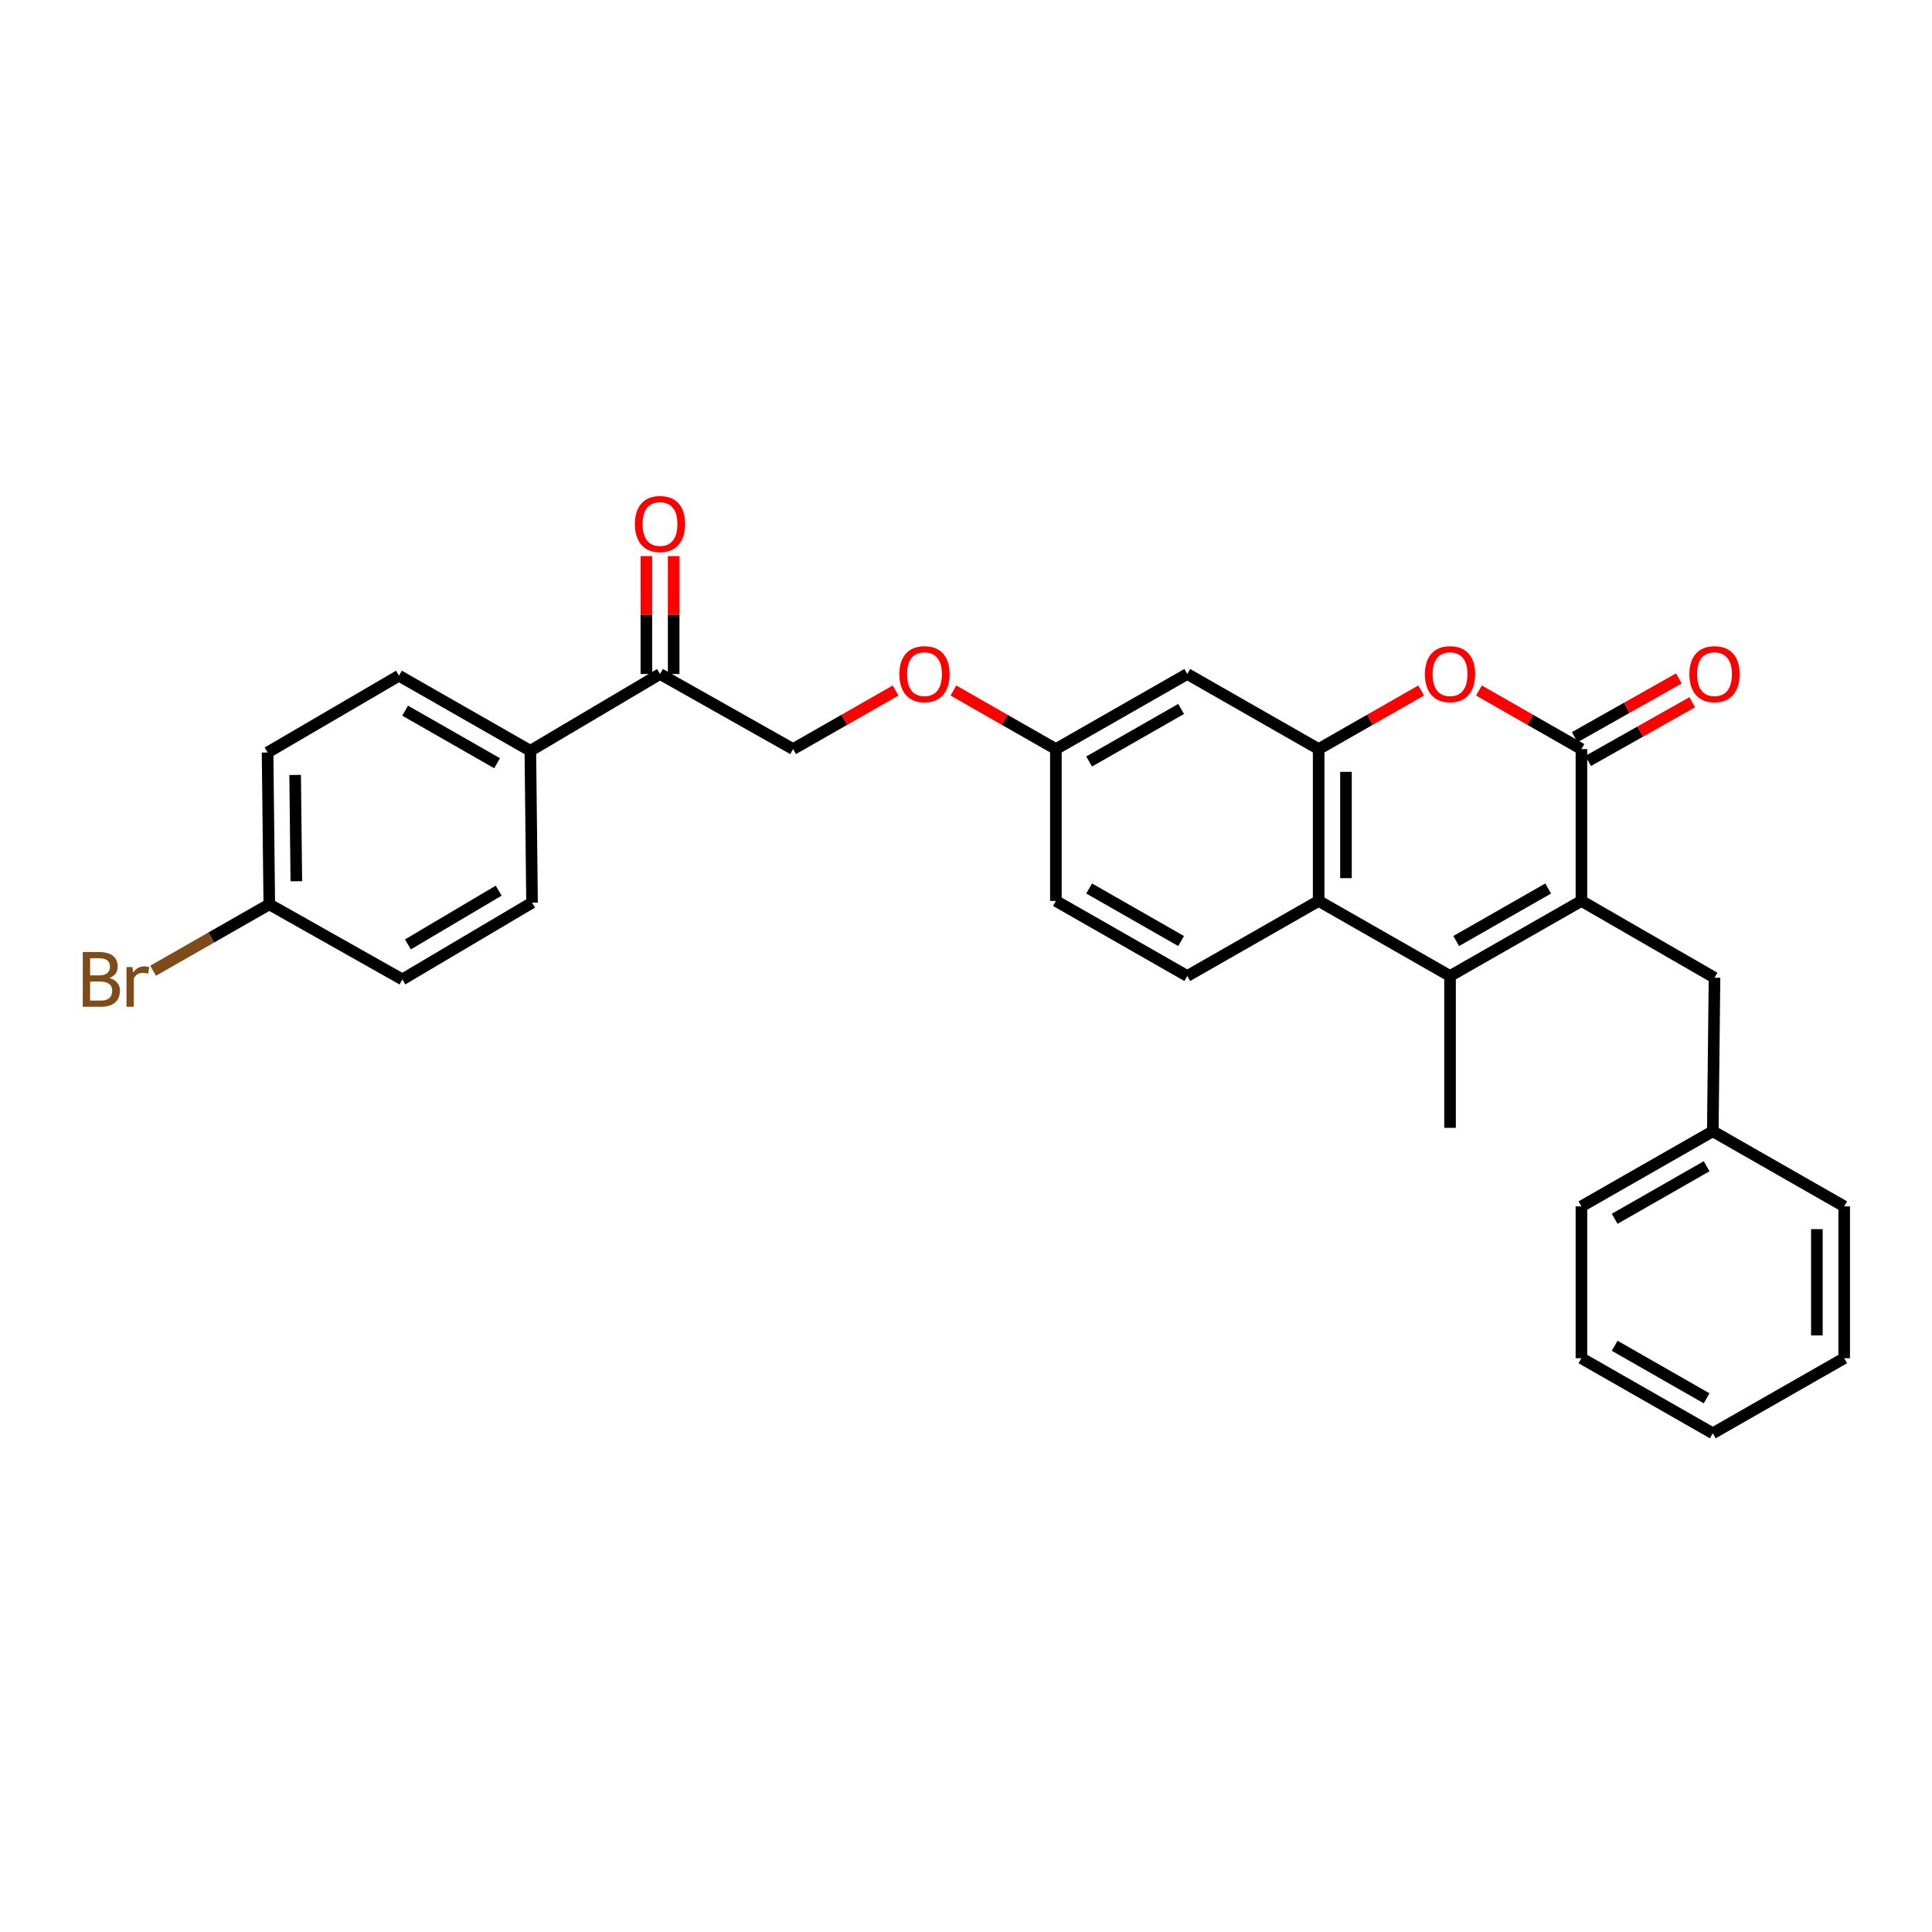 <?xml version='1.0' encoding='iso-8859-1'?>
<svg version='1.1' baseProfile='full'
              xmlns='http://www.w3.org/2000/svg'
                      xmlns:rdkit='http://www.rdkit.org/xml'
                      xmlns:xlink='http://www.w3.org/1999/xlink'
                  xml:space='preserve'
width='1000px' height='1000px' viewBox='0 0 1000 1000'>
<!-- END OF HEADER -->
<rect style='opacity:1.0;fill:#FFFFFF;stroke:none' width='1000' height='1000' x='0' y='0'> </rect>
<path class='bond-0' d='M 818.544,466.323 L 818.544,387.719' style='fill:none;fill-rule:evenodd;stroke:#000000;stroke-width:6px;stroke-linecap:butt;stroke-linejoin:miter;stroke-opacity:1' />
<path class='bond-1' d='M 818.544,466.323 L 750.539,505.177' style='fill:none;fill-rule:evenodd;stroke:#000000;stroke-width:6px;stroke-linecap:butt;stroke-linejoin:miter;stroke-opacity:1' />
<path class='bond-1' d='M 801.333,459.881 L 753.729,487.079' style='fill:none;fill-rule:evenodd;stroke:#000000;stroke-width:6px;stroke-linecap:butt;stroke-linejoin:miter;stroke-opacity:1' />
<path class='bond-2' d='M 818.544,466.323 L 887.428,506.064' style='fill:none;fill-rule:evenodd;stroke:#000000;stroke-width:6px;stroke-linecap:butt;stroke-linejoin:miter;stroke-opacity:1' />
<path class='bond-3' d='M 818.544,387.719 L 792.021,372.562' style='fill:none;fill-rule:evenodd;stroke:#000000;stroke-width:6px;stroke-linecap:butt;stroke-linejoin:miter;stroke-opacity:1' />
<path class='bond-3' d='M 792.021,372.562 L 765.497,357.405' style='fill:none;fill-rule:evenodd;stroke:#FF0000;stroke-width:6px;stroke-linecap:butt;stroke-linejoin:miter;stroke-opacity:1' />
<path class='bond-4' d='M 822.016,393.873 L 848.969,378.667' style='fill:none;fill-rule:evenodd;stroke:#000000;stroke-width:6px;stroke-linecap:butt;stroke-linejoin:miter;stroke-opacity:1' />
<path class='bond-4' d='M 848.969,378.667 L 875.923,363.461' style='fill:none;fill-rule:evenodd;stroke:#FF0000;stroke-width:6px;stroke-linecap:butt;stroke-linejoin:miter;stroke-opacity:1' />
<path class='bond-4' d='M 815.072,381.565 L 842.025,366.359' style='fill:none;fill-rule:evenodd;stroke:#000000;stroke-width:6px;stroke-linecap:butt;stroke-linejoin:miter;stroke-opacity:1' />
<path class='bond-4' d='M 842.025,366.359 L 868.979,351.153' style='fill:none;fill-rule:evenodd;stroke:#FF0000;stroke-width:6px;stroke-linecap:butt;stroke-linejoin:miter;stroke-opacity:1' />
<path class='bond-5' d='M 750.539,505.177 L 682.535,466.323' style='fill:none;fill-rule:evenodd;stroke:#000000;stroke-width:6px;stroke-linecap:butt;stroke-linejoin:miter;stroke-opacity:1' />
<path class='bond-6' d='M 750.539,505.177 L 750.539,583.781' style='fill:none;fill-rule:evenodd;stroke:#000000;stroke-width:6px;stroke-linecap:butt;stroke-linejoin:miter;stroke-opacity:1' />
<path class='bond-7' d='M 735.581,357.405 L 709.058,372.562' style='fill:none;fill-rule:evenodd;stroke:#FF0000;stroke-width:6px;stroke-linecap:butt;stroke-linejoin:miter;stroke-opacity:1' />
<path class='bond-7' d='M 709.058,372.562 L 682.535,387.719' style='fill:none;fill-rule:evenodd;stroke:#000000;stroke-width:6px;stroke-linecap:butt;stroke-linejoin:miter;stroke-opacity:1' />
<path class='bond-8' d='M 682.535,387.719 L 682.535,466.323' style='fill:none;fill-rule:evenodd;stroke:#000000;stroke-width:6px;stroke-linecap:butt;stroke-linejoin:miter;stroke-opacity:1' />
<path class='bond-8' d='M 696.666,399.51 L 696.666,454.532' style='fill:none;fill-rule:evenodd;stroke:#000000;stroke-width:6px;stroke-linecap:butt;stroke-linejoin:miter;stroke-opacity:1' />
<path class='bond-9' d='M 682.535,387.719 L 614.53,348.857' style='fill:none;fill-rule:evenodd;stroke:#000000;stroke-width:6px;stroke-linecap:butt;stroke-linejoin:miter;stroke-opacity:1' />
<path class='bond-10' d='M 682.535,466.323 L 614.53,505.177' style='fill:none;fill-rule:evenodd;stroke:#000000;stroke-width:6px;stroke-linecap:butt;stroke-linejoin:miter;stroke-opacity:1' />
<path class='bond-11' d='M 614.53,348.857 L 546.525,387.719' style='fill:none;fill-rule:evenodd;stroke:#000000;stroke-width:6px;stroke-linecap:butt;stroke-linejoin:miter;stroke-opacity:1' />
<path class='bond-11' d='M 611.341,366.956 L 563.737,394.16' style='fill:none;fill-rule:evenodd;stroke:#000000;stroke-width:6px;stroke-linecap:butt;stroke-linejoin:miter;stroke-opacity:1' />
<path class='bond-12' d='M 614.53,505.177 L 546.525,466.323' style='fill:none;fill-rule:evenodd;stroke:#000000;stroke-width:6px;stroke-linecap:butt;stroke-linejoin:miter;stroke-opacity:1' />
<path class='bond-12' d='M 611.34,487.079 L 563.736,459.881' style='fill:none;fill-rule:evenodd;stroke:#000000;stroke-width:6px;stroke-linecap:butt;stroke-linejoin:miter;stroke-opacity:1' />
<path class='bond-13' d='M 887.428,506.064 L 886.541,585.547' style='fill:none;fill-rule:evenodd;stroke:#000000;stroke-width:6px;stroke-linecap:butt;stroke-linejoin:miter;stroke-opacity:1' />
<path class='bond-14' d='M 341.624,348.857 L 410.516,387.719' style='fill:none;fill-rule:evenodd;stroke:#000000;stroke-width:6px;stroke-linecap:butt;stroke-linejoin:miter;stroke-opacity:1' />
<path class='bond-15' d='M 341.624,348.857 L 274.506,388.599' style='fill:none;fill-rule:evenodd;stroke:#000000;stroke-width:6px;stroke-linecap:butt;stroke-linejoin:miter;stroke-opacity:1' />
<path class='bond-16' d='M 348.69,348.857 L 348.69,318.351' style='fill:none;fill-rule:evenodd;stroke:#000000;stroke-width:6px;stroke-linecap:butt;stroke-linejoin:miter;stroke-opacity:1' />
<path class='bond-16' d='M 348.69,318.351 L 348.69,287.844' style='fill:none;fill-rule:evenodd;stroke:#FF0000;stroke-width:6px;stroke-linecap:butt;stroke-linejoin:miter;stroke-opacity:1' />
<path class='bond-16' d='M 334.558,348.857 L 334.558,318.351' style='fill:none;fill-rule:evenodd;stroke:#000000;stroke-width:6px;stroke-linecap:butt;stroke-linejoin:miter;stroke-opacity:1' />
<path class='bond-16' d='M 334.558,318.351 L 334.558,287.844' style='fill:none;fill-rule:evenodd;stroke:#FF0000;stroke-width:6px;stroke-linecap:butt;stroke-linejoin:miter;stroke-opacity:1' />
<path class='bond-17' d='M 274.506,388.599 L 206.502,349.745' style='fill:none;fill-rule:evenodd;stroke:#000000;stroke-width:6px;stroke-linecap:butt;stroke-linejoin:miter;stroke-opacity:1' />
<path class='bond-17' d='M 257.295,395.041 L 209.692,367.843' style='fill:none;fill-rule:evenodd;stroke:#000000;stroke-width:6px;stroke-linecap:butt;stroke-linejoin:miter;stroke-opacity:1' />
<path class='bond-18' d='M 274.506,388.599 L 275.386,467.202' style='fill:none;fill-rule:evenodd;stroke:#000000;stroke-width:6px;stroke-linecap:butt;stroke-linejoin:miter;stroke-opacity:1' />
<path class='bond-19' d='M 410.516,387.719 L 437.039,372.562' style='fill:none;fill-rule:evenodd;stroke:#000000;stroke-width:6px;stroke-linecap:butt;stroke-linejoin:miter;stroke-opacity:1' />
<path class='bond-19' d='M 437.039,372.562 L 463.562,357.405' style='fill:none;fill-rule:evenodd;stroke:#FF0000;stroke-width:6px;stroke-linecap:butt;stroke-linejoin:miter;stroke-opacity:1' />
<path class='bond-20' d='M 546.525,387.719 L 546.525,466.323' style='fill:none;fill-rule:evenodd;stroke:#000000;stroke-width:6px;stroke-linecap:butt;stroke-linejoin:miter;stroke-opacity:1' />
<path class='bond-21' d='M 546.525,387.719 L 520.002,372.562' style='fill:none;fill-rule:evenodd;stroke:#000000;stroke-width:6px;stroke-linecap:butt;stroke-linejoin:miter;stroke-opacity:1' />
<path class='bond-21' d='M 520.002,372.562 L 493.479,357.405' style='fill:none;fill-rule:evenodd;stroke:#FF0000;stroke-width:6px;stroke-linecap:butt;stroke-linejoin:miter;stroke-opacity:1' />
<path class='bond-22' d='M 206.502,349.745 L 138.497,389.486' style='fill:none;fill-rule:evenodd;stroke:#000000;stroke-width:6px;stroke-linecap:butt;stroke-linejoin:miter;stroke-opacity:1' />
<path class='bond-23' d='M 275.386,467.202 L 208.268,506.944' style='fill:none;fill-rule:evenodd;stroke:#000000;stroke-width:6px;stroke-linecap:butt;stroke-linejoin:miter;stroke-opacity:1' />
<path class='bond-23' d='M 258.118,461.004 L 211.136,488.822' style='fill:none;fill-rule:evenodd;stroke:#000000;stroke-width:6px;stroke-linecap:butt;stroke-linejoin:miter;stroke-opacity:1' />
<path class='bond-24' d='M 139.384,468.089 L 208.268,506.944' style='fill:none;fill-rule:evenodd;stroke:#000000;stroke-width:6px;stroke-linecap:butt;stroke-linejoin:miter;stroke-opacity:1' />
<path class='bond-25' d='M 139.384,468.089 L 109.311,485.272' style='fill:none;fill-rule:evenodd;stroke:#000000;stroke-width:6px;stroke-linecap:butt;stroke-linejoin:miter;stroke-opacity:1' />
<path class='bond-25' d='M 109.311,485.272 L 79.237,502.454' style='fill:none;fill-rule:evenodd;stroke:#7F4C19;stroke-width:6px;stroke-linecap:butt;stroke-linejoin:miter;stroke-opacity:1' />
<path class='bond-26' d='M 139.384,468.089 L 138.497,389.486' style='fill:none;fill-rule:evenodd;stroke:#000000;stroke-width:6px;stroke-linecap:butt;stroke-linejoin:miter;stroke-opacity:1' />
<path class='bond-26' d='M 153.382,456.139 L 152.761,401.117' style='fill:none;fill-rule:evenodd;stroke:#000000;stroke-width:6px;stroke-linecap:butt;stroke-linejoin:miter;stroke-opacity:1' />
<path class='bond-27' d='M 886.541,585.547 L 818.544,624.409' style='fill:none;fill-rule:evenodd;stroke:#000000;stroke-width:6px;stroke-linecap:butt;stroke-linejoin:miter;stroke-opacity:1' />
<path class='bond-27' d='M 883.353,603.646 L 835.756,630.849' style='fill:none;fill-rule:evenodd;stroke:#000000;stroke-width:6px;stroke-linecap:butt;stroke-linejoin:miter;stroke-opacity:1' />
<path class='bond-28' d='M 886.541,585.547 L 954.545,624.409' style='fill:none;fill-rule:evenodd;stroke:#000000;stroke-width:6px;stroke-linecap:butt;stroke-linejoin:miter;stroke-opacity:1' />
<path class='bond-29' d='M 818.544,624.409 L 818.544,703.013' style='fill:none;fill-rule:evenodd;stroke:#000000;stroke-width:6px;stroke-linecap:butt;stroke-linejoin:miter;stroke-opacity:1' />
<path class='bond-30' d='M 954.545,624.409 L 954.545,703.013' style='fill:none;fill-rule:evenodd;stroke:#000000;stroke-width:6px;stroke-linecap:butt;stroke-linejoin:miter;stroke-opacity:1' />
<path class='bond-30' d='M 940.414,636.2 L 940.414,691.222' style='fill:none;fill-rule:evenodd;stroke:#000000;stroke-width:6px;stroke-linecap:butt;stroke-linejoin:miter;stroke-opacity:1' />
<path class='bond-31' d='M 954.545,703.013 L 886.541,741.867' style='fill:none;fill-rule:evenodd;stroke:#000000;stroke-width:6px;stroke-linecap:butt;stroke-linejoin:miter;stroke-opacity:1' />
<path class='bond-32' d='M 818.544,703.013 L 886.541,741.867' style='fill:none;fill-rule:evenodd;stroke:#000000;stroke-width:6px;stroke-linecap:butt;stroke-linejoin:miter;stroke-opacity:1' />
<path class='bond-32' d='M 835.755,696.571 L 883.352,723.769' style='fill:none;fill-rule:evenodd;stroke:#000000;stroke-width:6px;stroke-linecap:butt;stroke-linejoin:miter;stroke-opacity:1' />
<path  class='atom-3' d='M 737.539 348.937
Q 737.539 342.137, 740.899 338.337
Q 744.259 334.537, 750.539 334.537
Q 756.819 334.537, 760.179 338.337
Q 763.539 342.137, 763.539 348.937
Q 763.539 355.817, 760.139 359.737
Q 756.739 363.617, 750.539 363.617
Q 744.299 363.617, 740.899 359.737
Q 737.539 355.857, 737.539 348.937
M 750.539 360.417
Q 754.859 360.417, 757.179 357.537
Q 759.539 354.617, 759.539 348.937
Q 759.539 343.377, 757.179 340.577
Q 754.859 337.737, 750.539 337.737
Q 746.219 337.737, 743.859 340.537
Q 741.539 343.337, 741.539 348.937
Q 741.539 354.657, 743.859 357.537
Q 746.219 360.417, 750.539 360.417
' fill='#FF0000'/>
<path  class='atom-10' d='M 874.428 348.937
Q 874.428 342.137, 877.788 338.337
Q 881.148 334.537, 887.428 334.537
Q 893.708 334.537, 897.068 338.337
Q 900.428 342.137, 900.428 348.937
Q 900.428 355.817, 897.028 359.737
Q 893.628 363.617, 887.428 363.617
Q 881.188 363.617, 877.788 359.737
Q 874.428 355.857, 874.428 348.937
M 887.428 360.417
Q 891.748 360.417, 894.068 357.537
Q 896.428 354.617, 896.428 348.937
Q 896.428 343.377, 894.068 340.577
Q 891.748 337.737, 887.428 337.737
Q 883.108 337.737, 880.748 340.537
Q 878.428 343.337, 878.428 348.937
Q 878.428 354.657, 880.748 357.537
Q 883.108 360.417, 887.428 360.417
' fill='#FF0000'/>
<path  class='atom-13' d='M 328.624 271.221
Q 328.624 264.421, 331.984 260.621
Q 335.344 256.821, 341.624 256.821
Q 347.904 256.821, 351.264 260.621
Q 354.624 264.421, 354.624 271.221
Q 354.624 278.101, 351.224 282.021
Q 347.824 285.901, 341.624 285.901
Q 335.384 285.901, 331.984 282.021
Q 328.624 278.141, 328.624 271.221
M 341.624 282.701
Q 345.944 282.701, 348.264 279.821
Q 350.624 276.901, 350.624 271.221
Q 350.624 265.661, 348.264 262.861
Q 345.944 260.021, 341.624 260.021
Q 337.304 260.021, 334.944 262.821
Q 332.624 265.621, 332.624 271.221
Q 332.624 276.941, 334.944 279.821
Q 337.304 282.701, 341.624 282.701
' fill='#FF0000'/>
<path  class='atom-15' d='M 465.52 348.937
Q 465.52 342.137, 468.88 338.337
Q 472.24 334.537, 478.52 334.537
Q 484.8 334.537, 488.16 338.337
Q 491.52 342.137, 491.52 348.937
Q 491.52 355.817, 488.12 359.737
Q 484.72 363.617, 478.52 363.617
Q 472.28 363.617, 468.88 359.737
Q 465.52 355.857, 465.52 348.937
M 478.52 360.417
Q 482.84 360.417, 485.16 357.537
Q 487.52 354.617, 487.52 348.937
Q 487.52 343.377, 485.16 340.577
Q 482.84 337.737, 478.52 337.737
Q 474.2 337.737, 471.84 340.537
Q 469.52 343.337, 469.52 348.937
Q 469.52 354.657, 471.84 357.537
Q 474.2 360.417, 478.52 360.417
' fill='#FF0000'/>
<path  class='atom-24' d='M 56.599 506.224
Q 59.319 506.984, 60.679 508.664
Q 62.08 510.304, 62.08 512.744
Q 62.08 516.664, 59.559 518.904
Q 57.08 521.104, 52.359 521.104
L 42.84 521.104
L 42.84 492.784
L 51.2 492.784
Q 56.039 492.784, 58.48 494.744
Q 60.919 496.704, 60.919 500.304
Q 60.919 504.584, 56.599 506.224
M 46.639 495.984
L 46.639 504.864
L 51.2 504.864
Q 53.999 504.864, 55.44 503.744
Q 56.919 502.584, 56.919 500.304
Q 56.919 495.984, 51.2 495.984
L 46.639 495.984
M 52.359 517.904
Q 55.12 517.904, 56.599 516.584
Q 58.08 515.264, 58.08 512.744
Q 58.08 510.424, 56.44 509.264
Q 54.84 508.064, 51.76 508.064
L 46.639 508.064
L 46.639 517.904
L 52.359 517.904
' fill='#7F4C19'/>
<path  class='atom-24' d='M 68.519 500.544
L 68.96 503.384
Q 71.12 500.184, 74.639 500.184
Q 75.76 500.184, 77.279 500.584
L 76.68 503.944
Q 74.96 503.544, 73.999 503.544
Q 72.32 503.544, 71.2 504.224
Q 70.12 504.864, 69.24 506.424
L 69.24 521.104
L 65.48 521.104
L 65.48 500.544
L 68.519 500.544
' fill='#7F4C19'/>
</svg>
